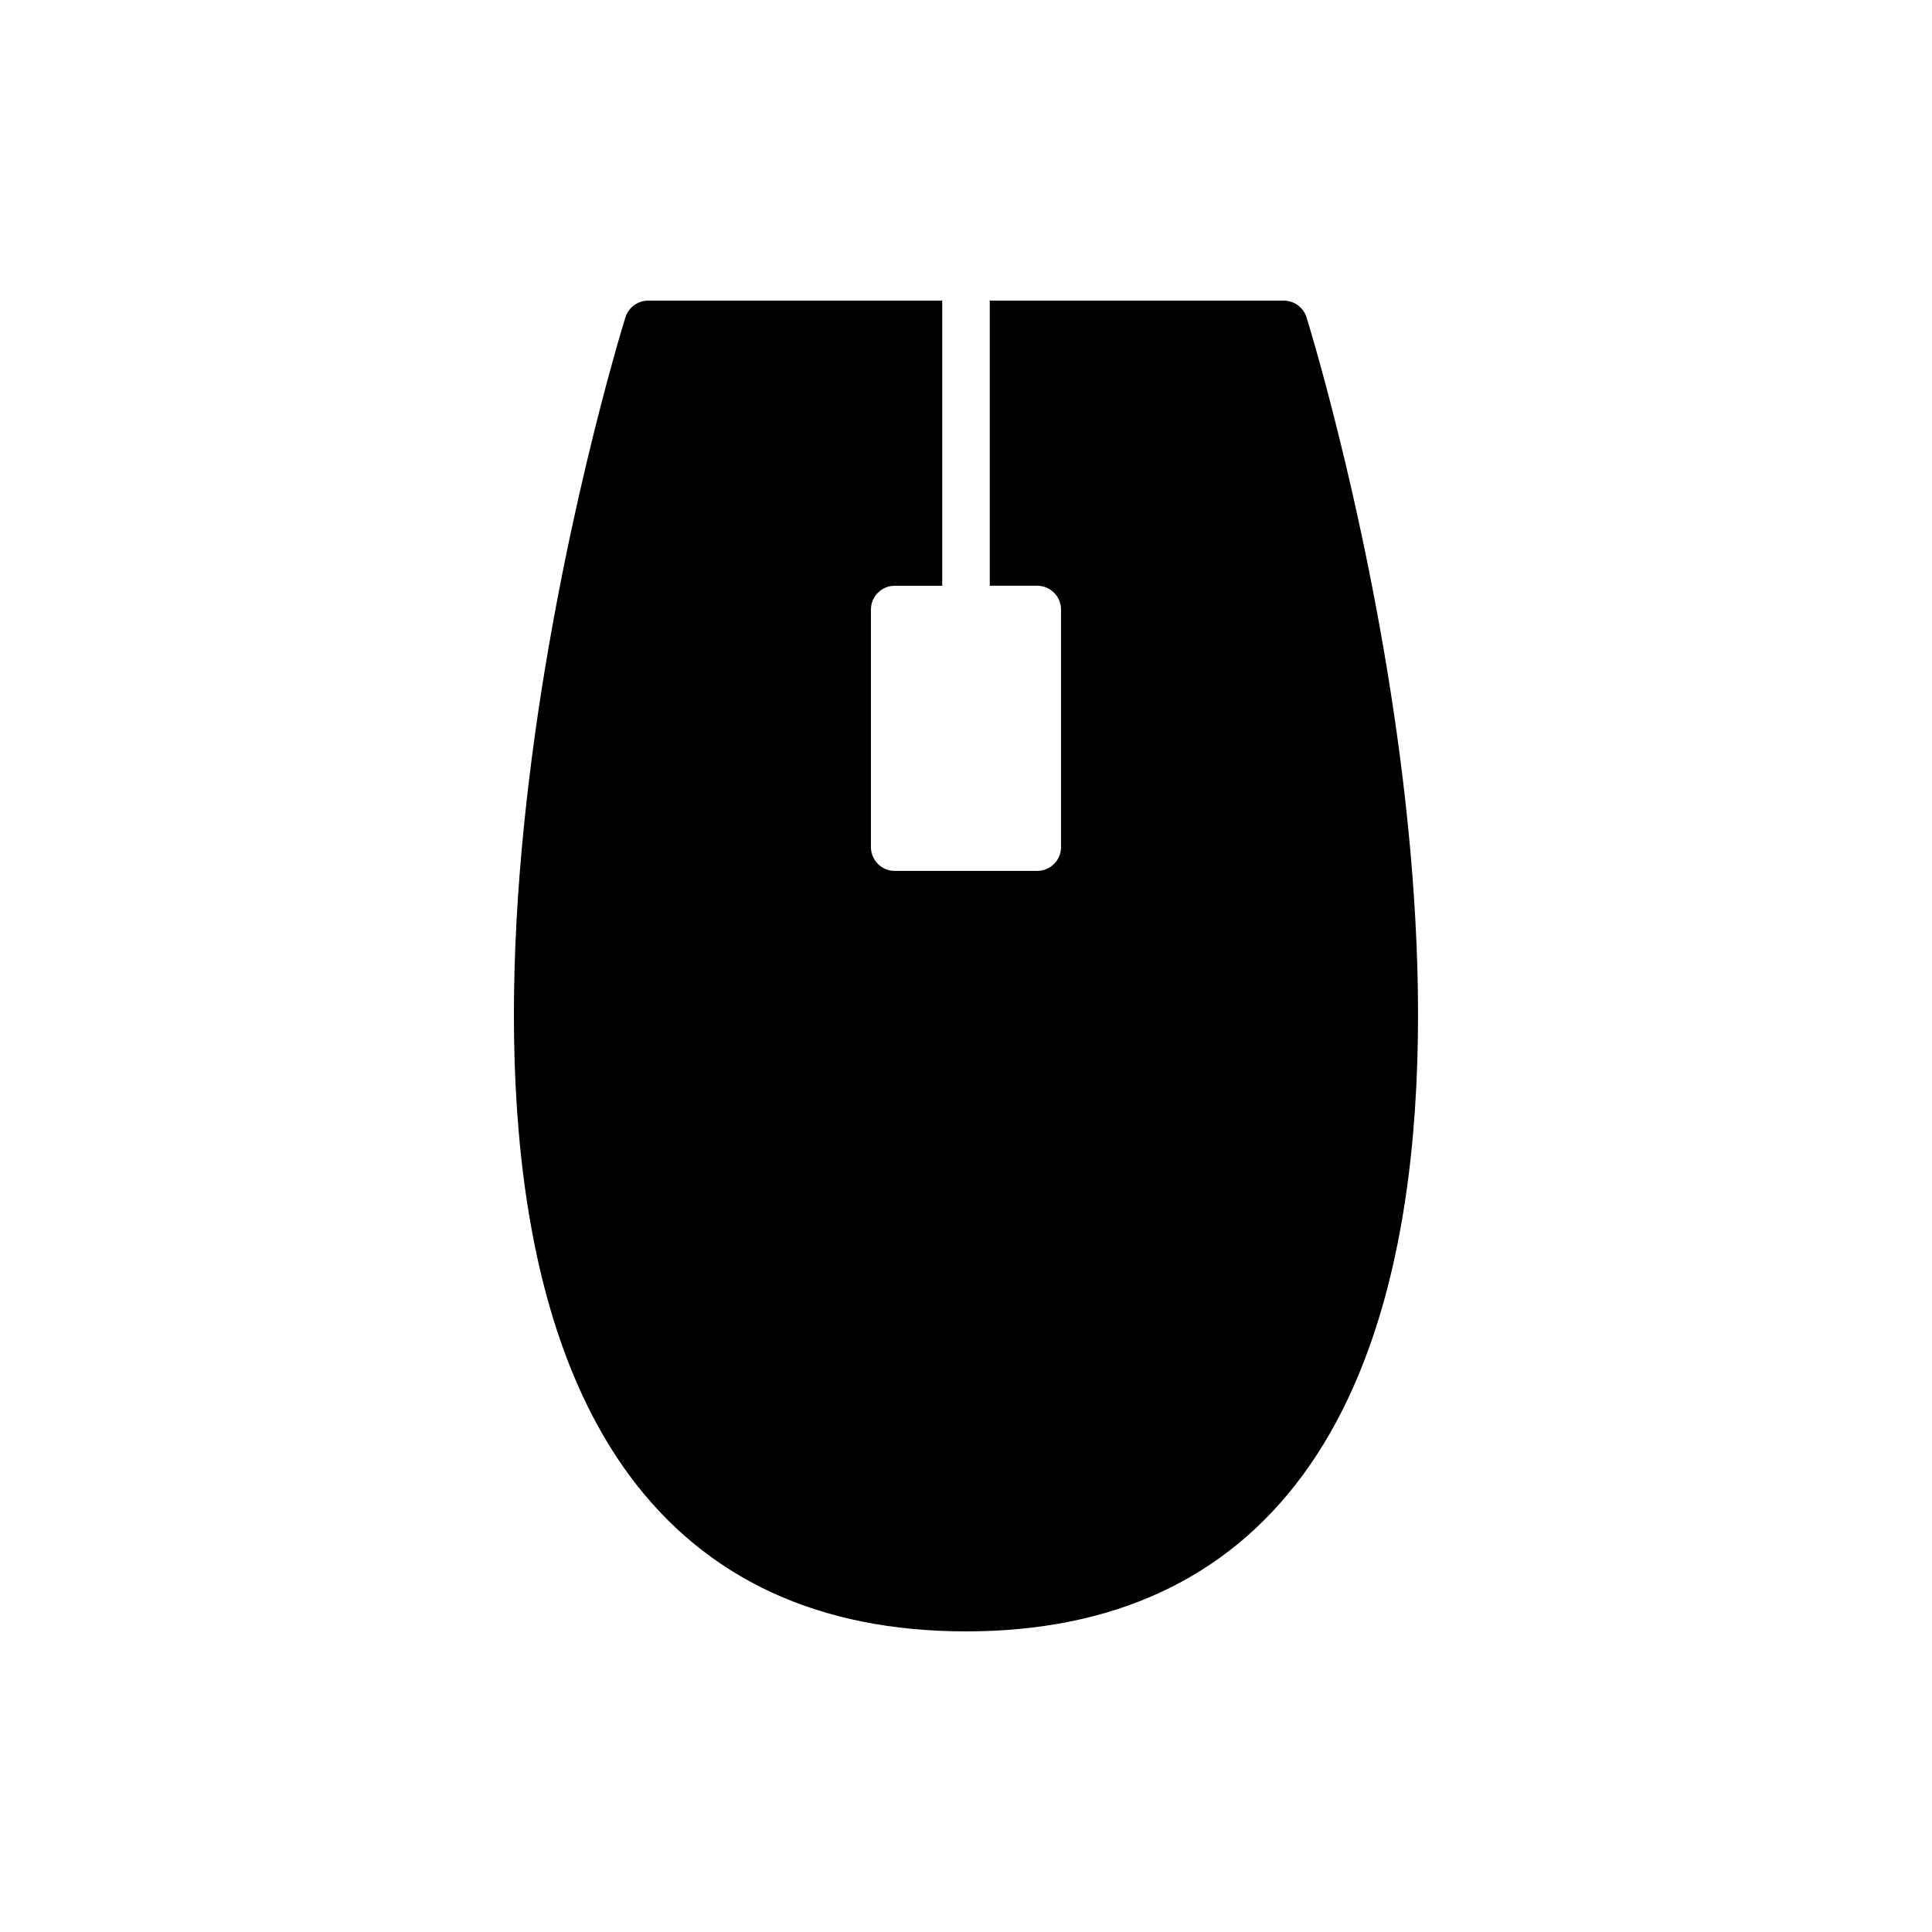 <?xml version="1.0" encoding="UTF-8"?>
<!-- Uploaded to: ICON Repo, www.svgrepo.com, Generator: ICON Repo Mixer Tools -->
<svg fill="#000000" width="800px" height="800px" version="1.1" viewBox="144 144 512 512" xmlns="http://www.w3.org/2000/svg">
 <path d="m490.24 228.07c-0.816-2.582-3.273-4.41-6.043-4.41h-77.902v75.57h12.594c3.461 0 6.297 2.836 6.297 6.297v62.977c0 3.461-2.836 6.297-6.297 6.297h-37.785c-3.461 0-6.297-2.836-6.297-6.297v-62.973c0-3.461 2.836-6.297 6.297-6.297h12.594v-75.57l-77.902-0.004c-2.769 0-5.227 1.828-6.047 4.41-2.707 8.816-65.812 216.26 1.07 306.95 20.219 27.395 50.195 41.312 89.18 41.312 38.98 0 68.961-13.918 89.176-41.312 66.879-90.688 3.773-298.13 1.066-306.95z"/>
</svg>